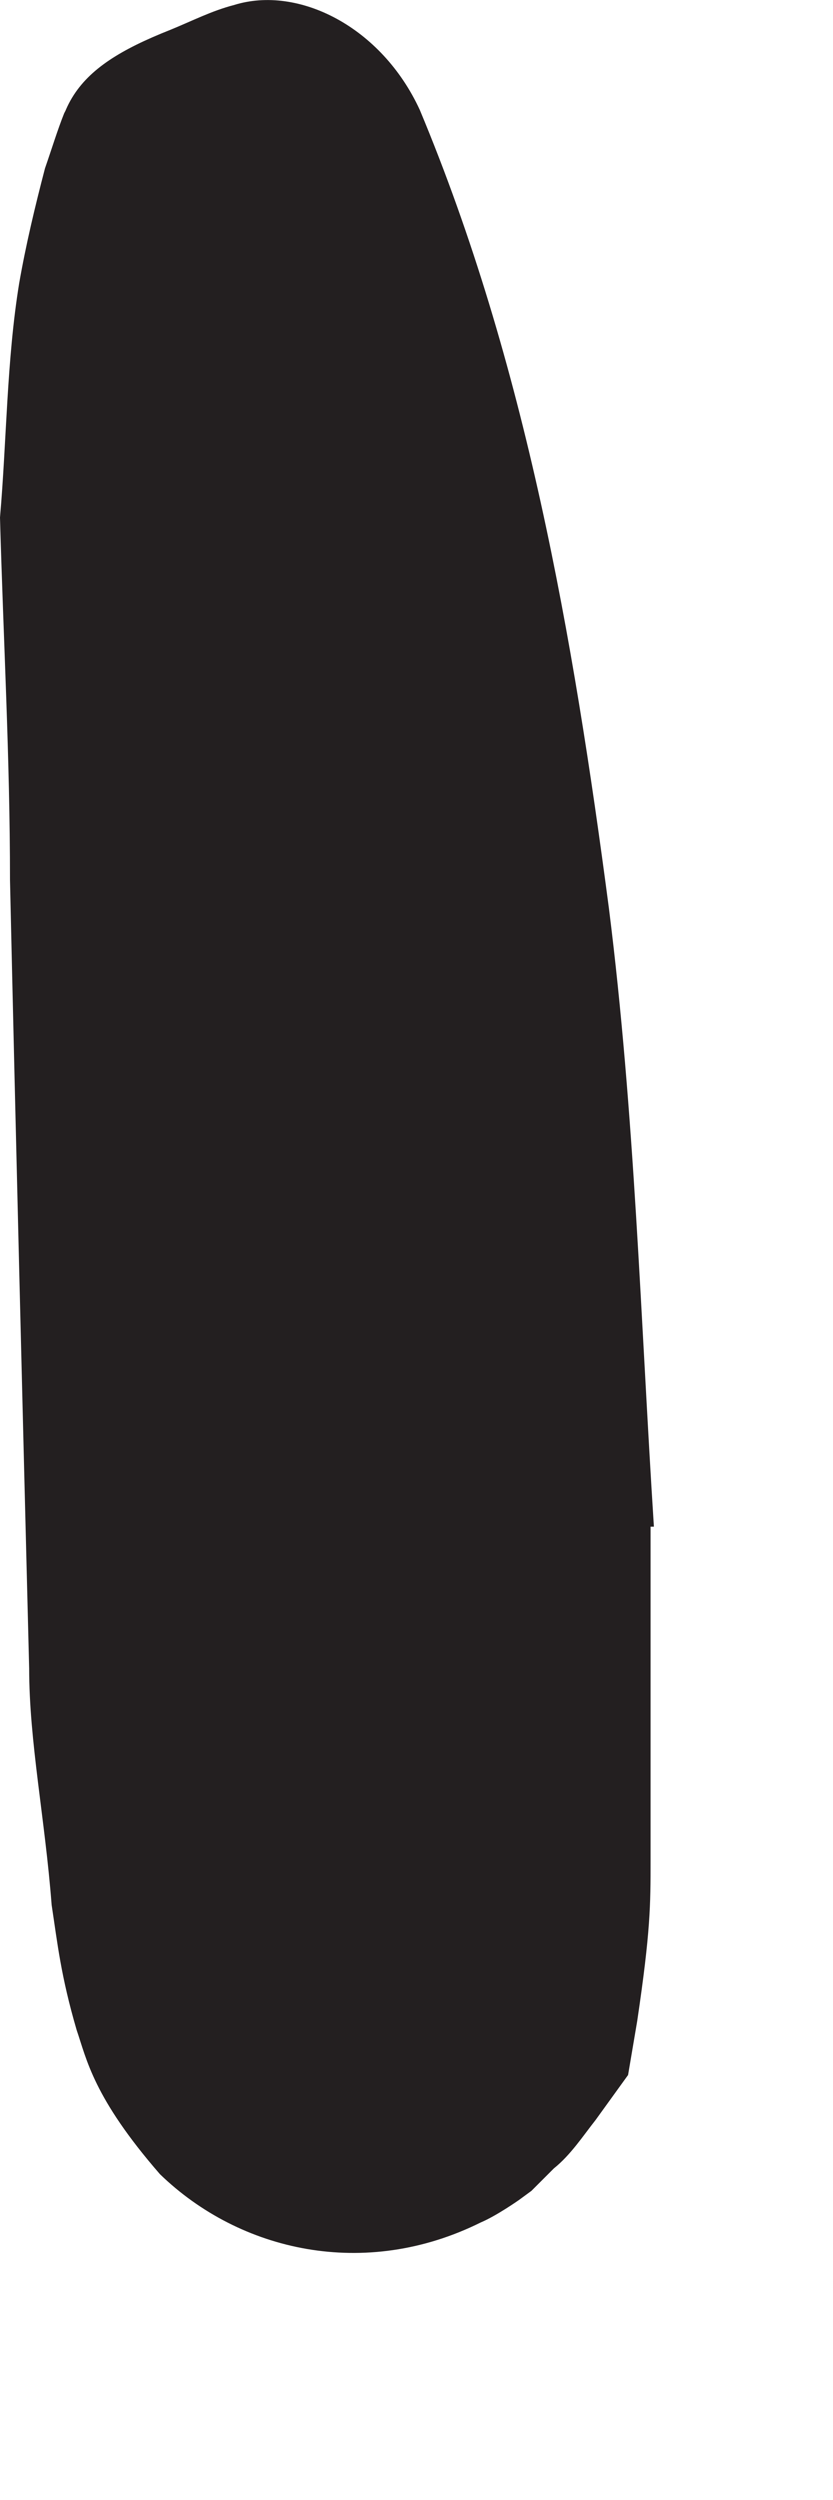 <?xml version="1.0" encoding="utf-8"?>
<svg xmlns="http://www.w3.org/2000/svg" fill="none" height="100%" overflow="visible" preserveAspectRatio="none" style="display: block;" viewBox="0 0 1 3" width="100%">
<path d="M0.781 1.829V2.094V2.232C0.781 2.286 0.781 2.317 0.765 2.425L0.754 2.49L0.715 2.544C0.7 2.563 0.685 2.586 0.665 2.602L0.638 2.629L0.623 2.64C0.623 2.64 0.596 2.659 0.577 2.667C0.438 2.736 0.288 2.702 0.192 2.609C0.112 2.517 0.104 2.471 0.092 2.436C0.073 2.371 0.069 2.332 0.062 2.286C0.054 2.182 0.035 2.09 0.035 2.002C0.027 1.686 0.019 1.367 0.012 1.056C0.012 0.909 0.004 0.767 0 0.621C0.008 0.529 0.008 0.432 0.023 0.34C0.031 0.294 0.042 0.248 0.054 0.202C0.062 0.179 0.069 0.156 0.077 0.136C0.088 0.113 0.119 0.098 0.138 0.079C0.2 0.032 0.204 0.044 0.273 0.102C0.362 0.167 0.462 0.263 0.465 0.356C0.485 0.525 0.508 0.682 0.5 0.852C0.5 1.017 0.508 1.19 0.504 1.371C0.496 1.582 0.573 1.813 0.588 2.036L0.608 2.206C0.608 2.229 0.615 2.252 0.608 2.256C0.512 2.294 0.435 2.336 0.419 2.359C0.412 2.379 0.419 2.359 0.408 2.359C0.392 2.332 0.365 2.309 0.338 2.302L0.354 2.356L0.208 2.329C0.208 2.329 0.208 2.329 0.208 2.321V2.282L0.215 2.202L0.223 2.029C0.223 1.879 0.231 1.729 0.223 1.579C0.219 1.352 0.219 1.121 0.196 0.898C0.177 0.725 0.131 0.556 0.096 0.382C0.088 0.344 0.077 0.309 0.073 0.271C0.05 0.129 0.088 0.082 0.204 0.036C0.231 0.025 0.254 0.013 0.281 0.006C0.358 -0.018 0.458 0.032 0.504 0.132C0.631 0.436 0.688 0.763 0.731 1.09C0.762 1.336 0.769 1.582 0.785 1.832H0.769L0.781 1.829Z" fill="#231F20" id="Vector"/>
</svg>
